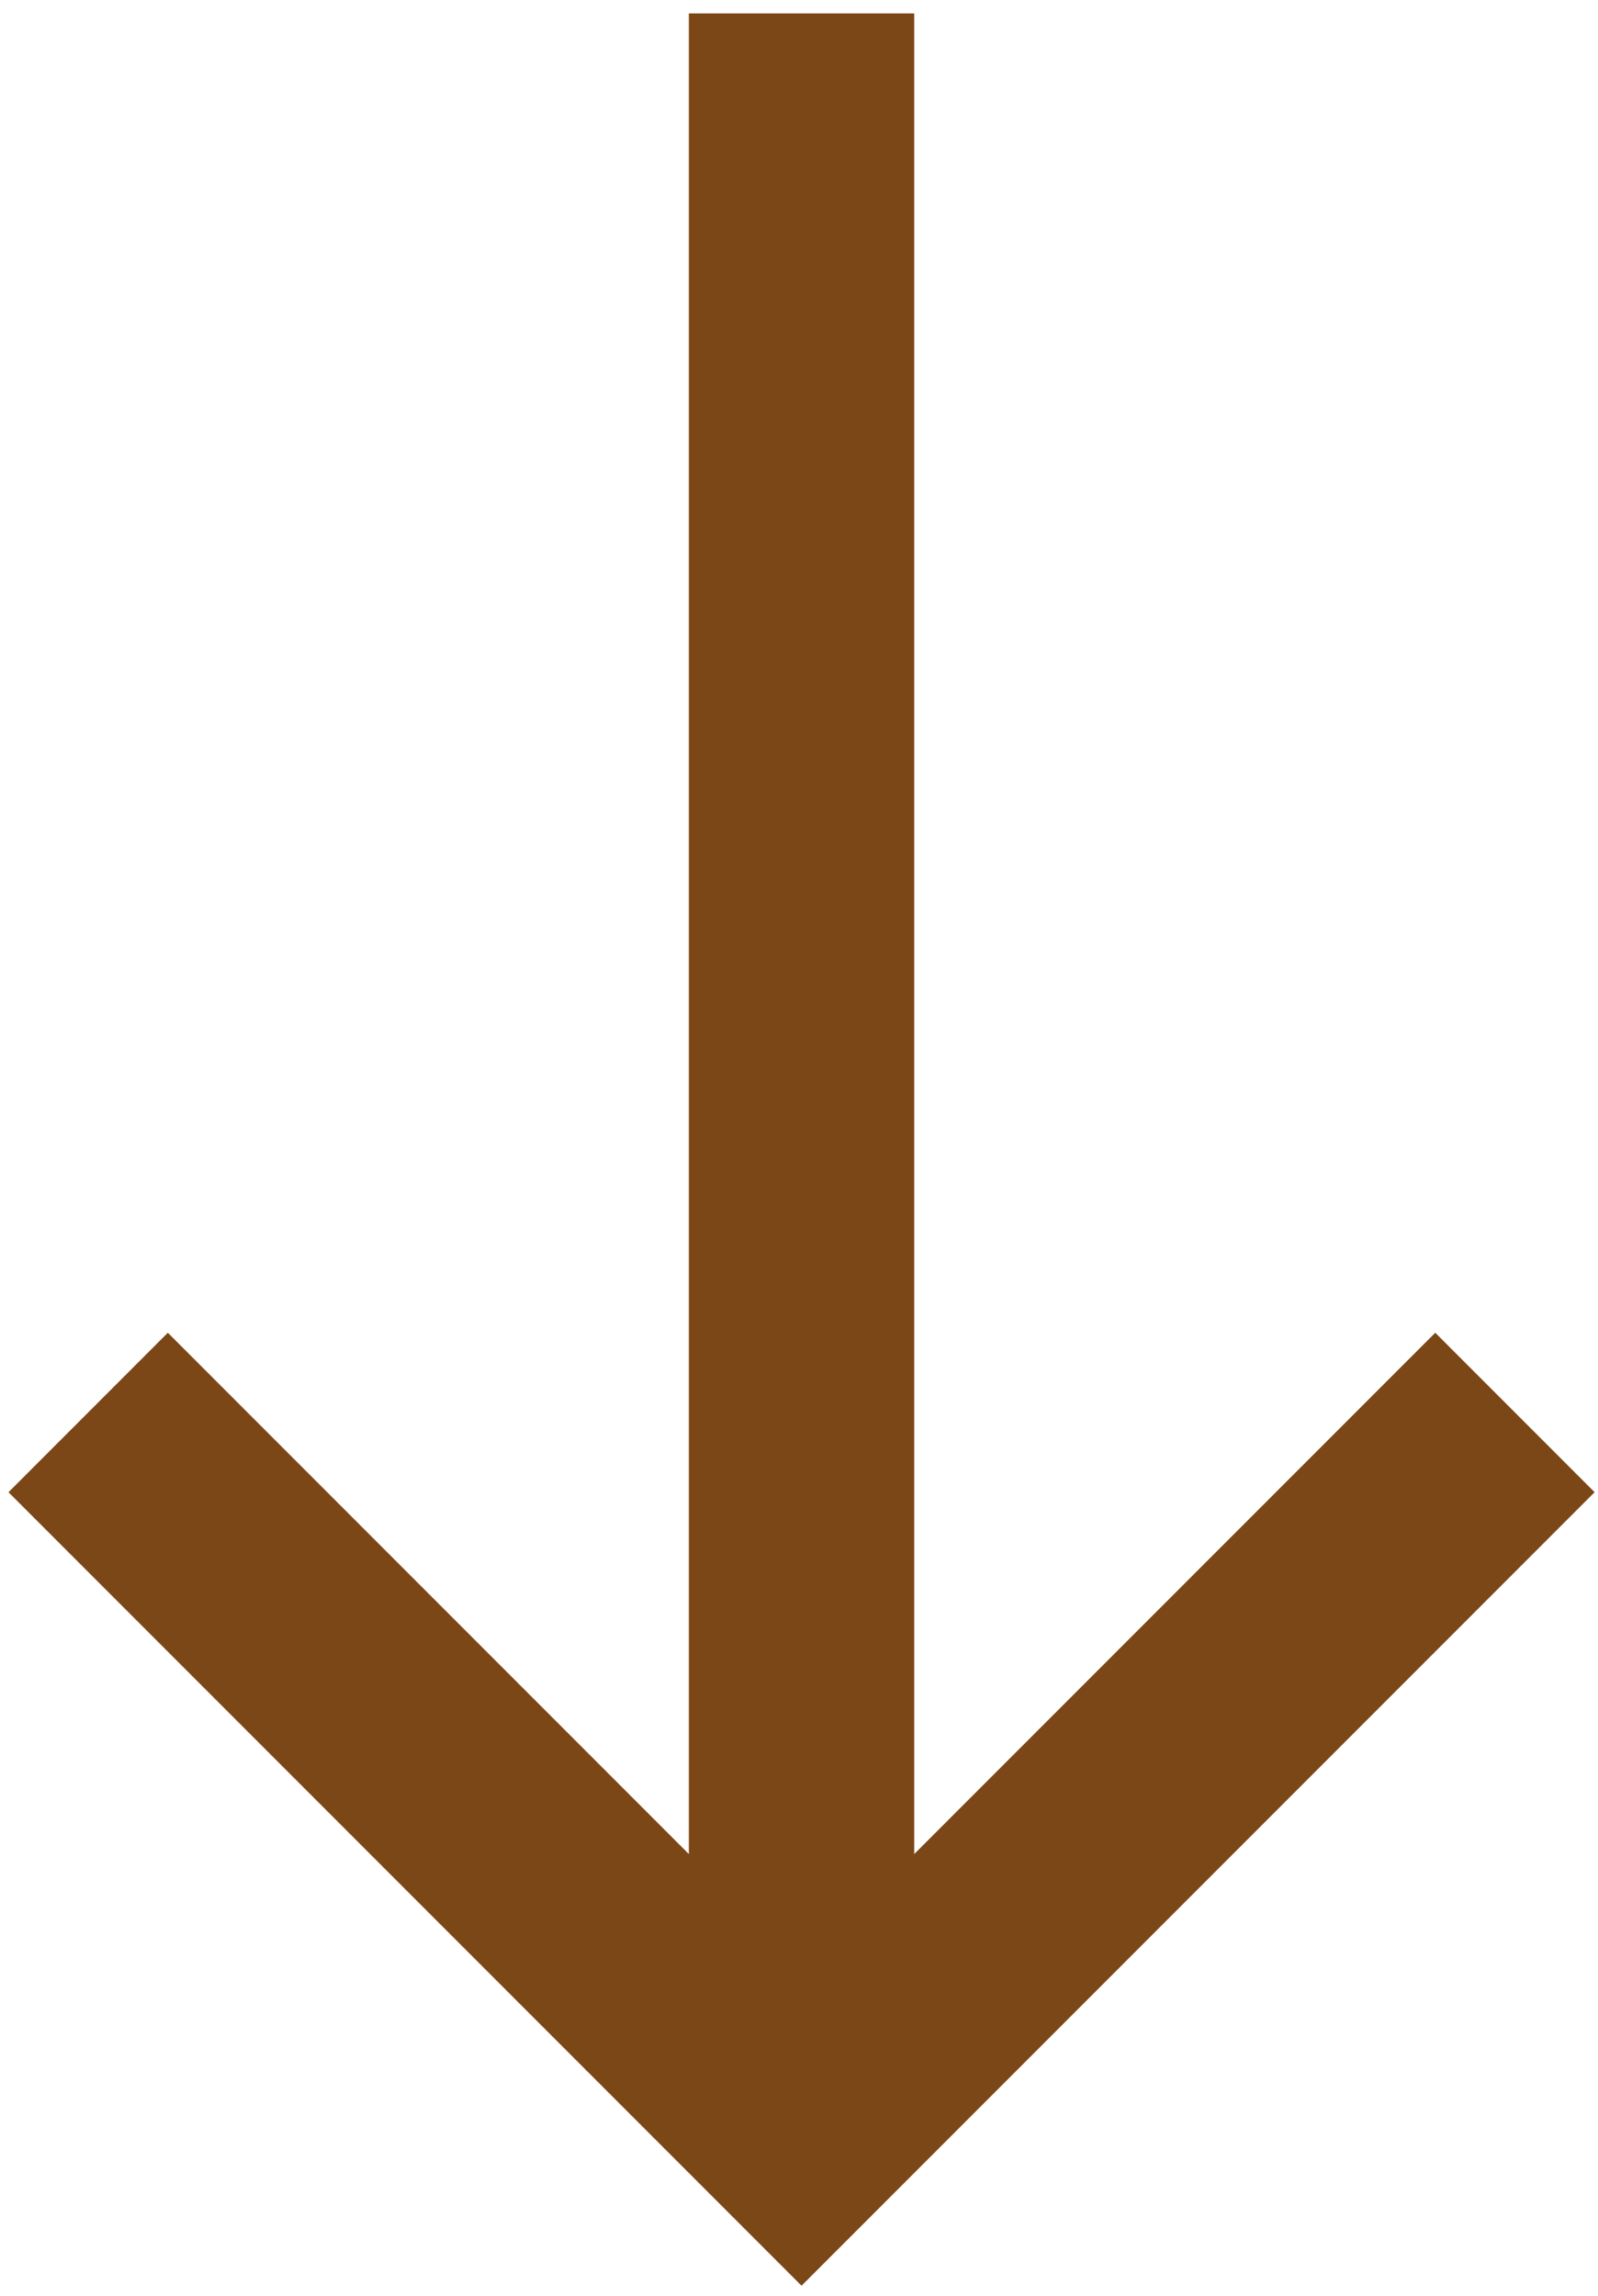 <?xml version="1.0" encoding="UTF-8"?> <svg xmlns="http://www.w3.org/2000/svg" width="39" height="56" viewBox="0 0 39 56" fill="none"> <path fill-rule="evenodd" clip-rule="evenodd" d="M16.812 45.224V0.328H22.312V45.224L35.028 32.508L38.917 36.398L19.562 55.753L0.207 36.398L4.096 32.508L16.812 45.224Z" fill="#7C4717"></path> </svg> 